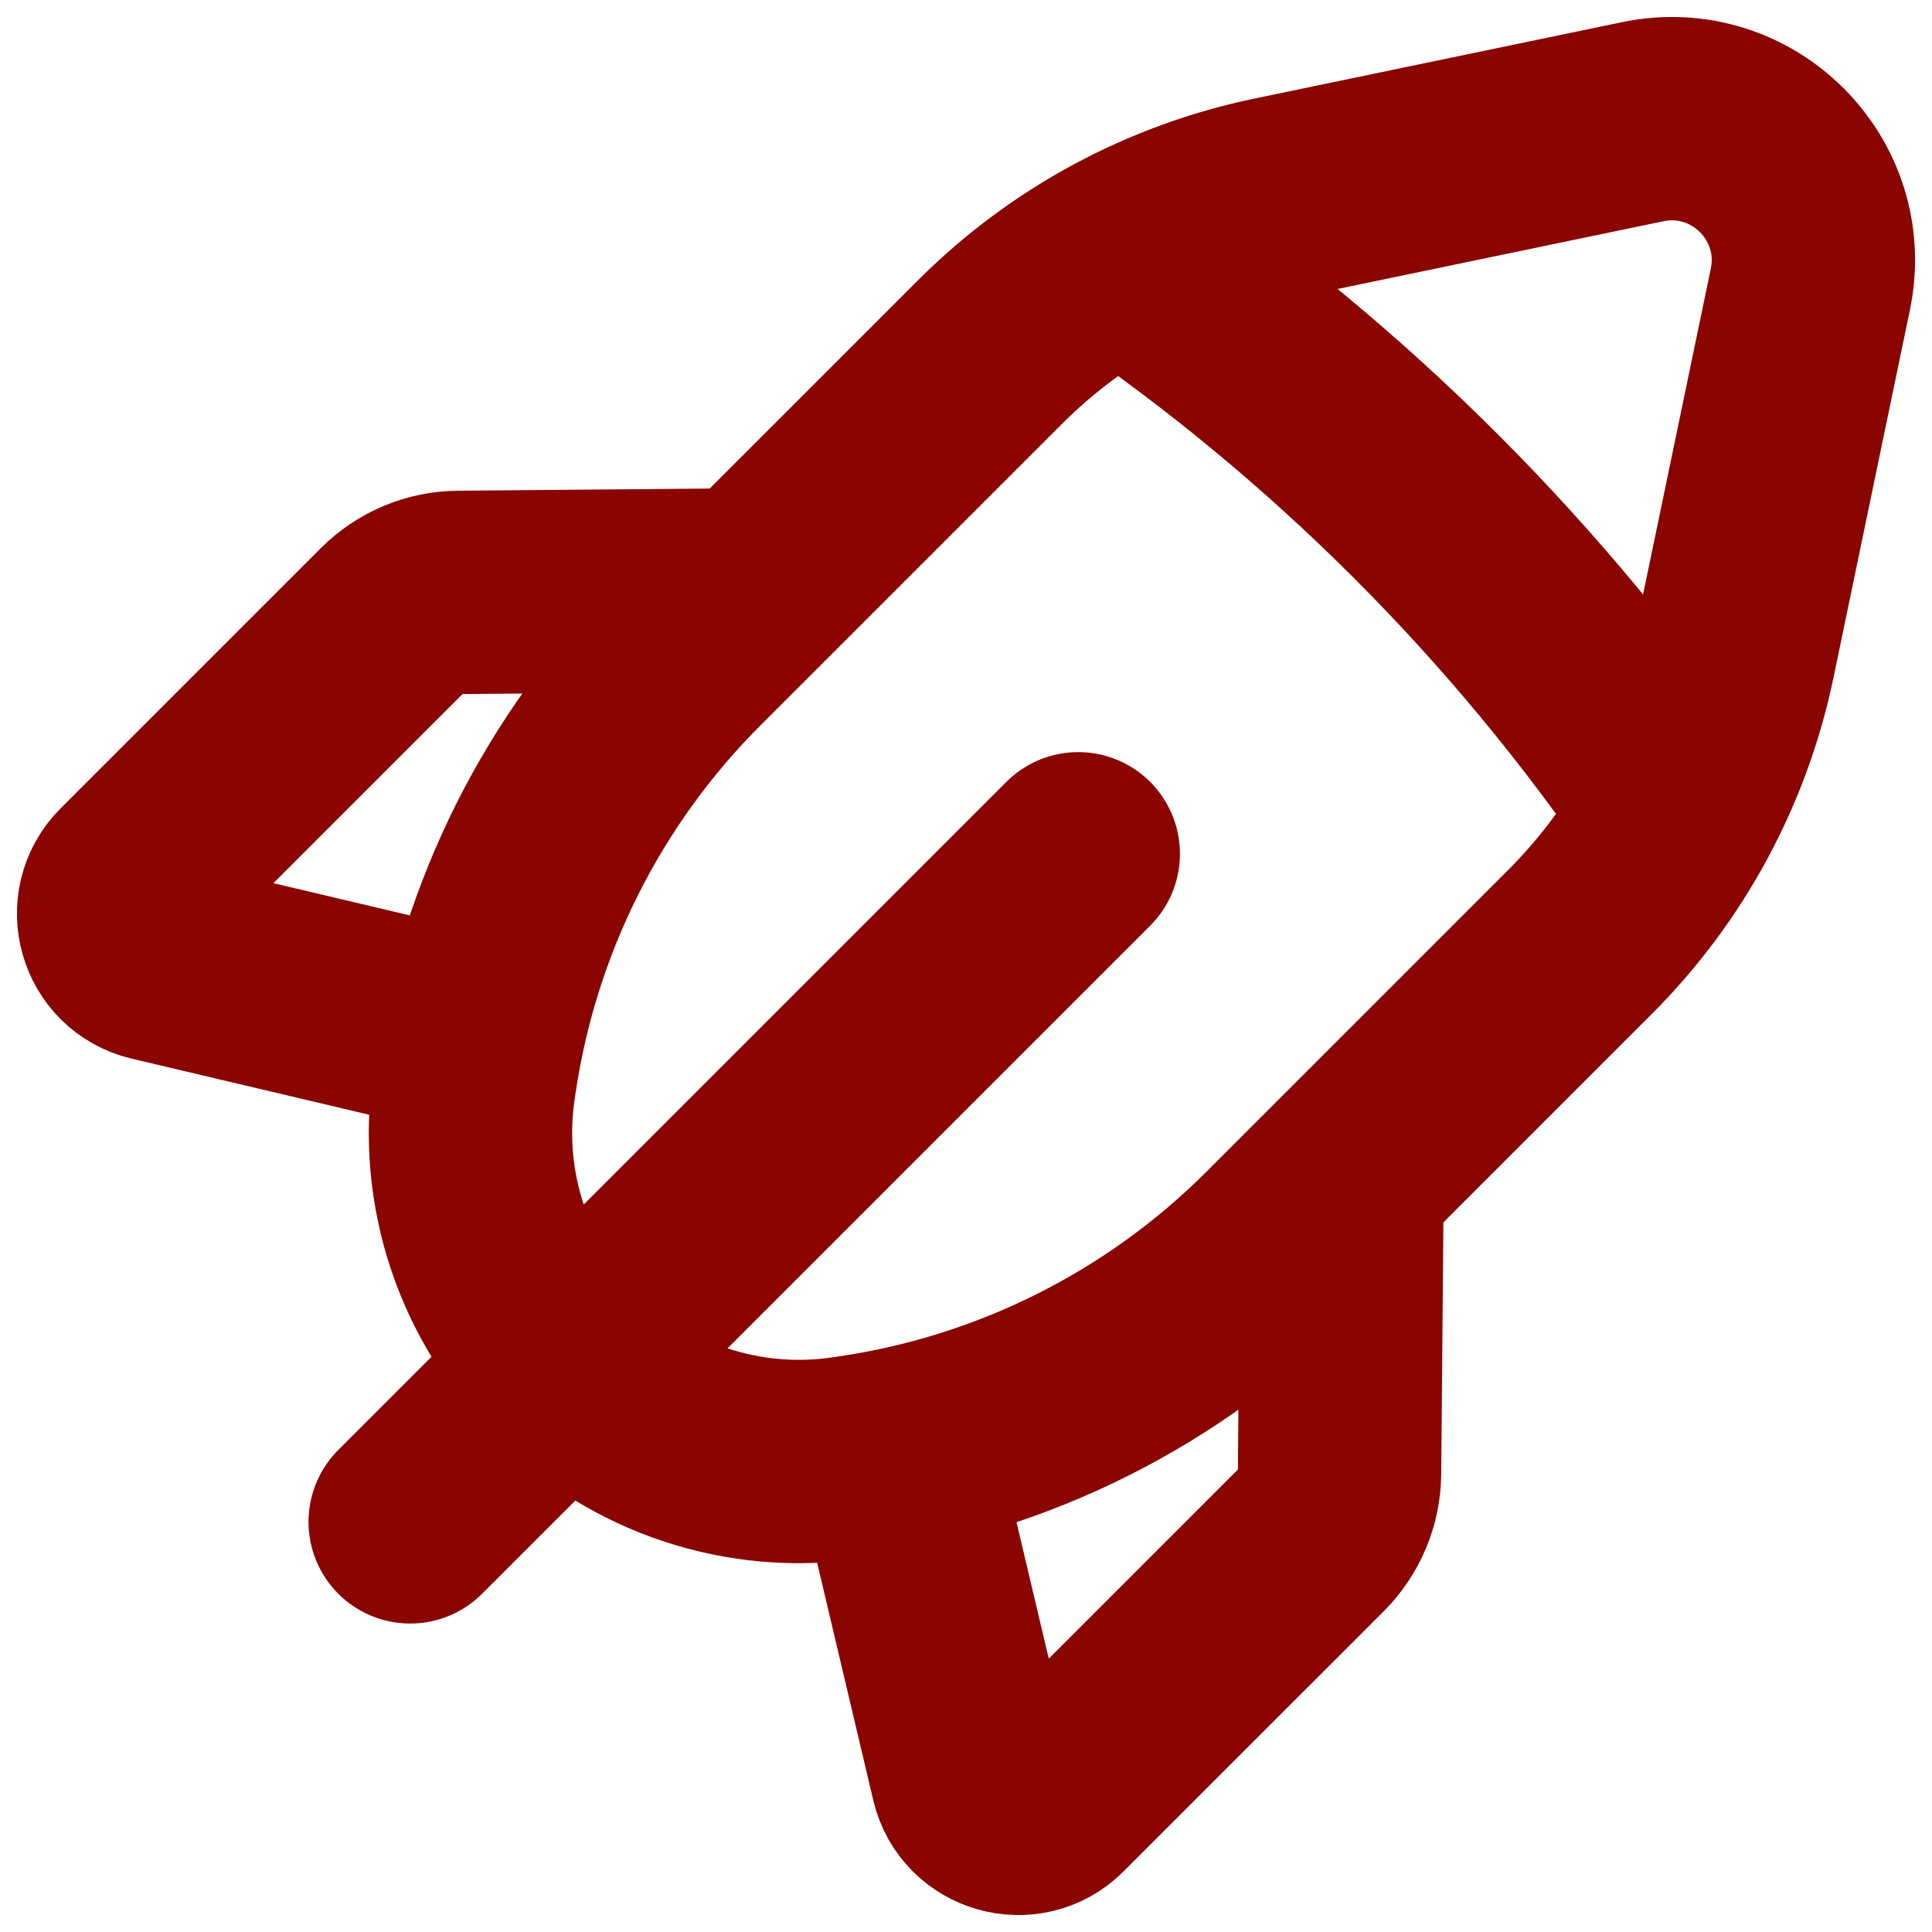 <svg width="38" height="38" viewBox="0 0 38 38" fill="none" xmlns="http://www.w3.org/2000/svg">
<path d="M21.208 16.793L8.068 29.933M9.486 20.396L3.05 18.876C2.341 18.709 2.092 17.83 2.605 17.315L7.724 12.196C8.068 11.852 8.534 11.655 9.023 11.652L14.794 11.602M22.063 4.998C26.358 7.927 30.074 11.643 33.003 15.938M17.602 28.515L19.123 34.951C19.29 35.659 20.169 35.908 20.684 35.395L25.803 30.277C26.146 29.933 26.343 29.466 26.347 28.978L26.397 23.207M34.105 12.918L35.607 5.691C36.016 3.725 34.276 1.985 32.309 2.394L25.083 3.896C22.955 4.338 21.004 5.392 19.468 6.929L13.54 12.856C11.278 15.118 9.806 18.051 9.341 21.216L9.321 21.352C9.027 23.372 9.703 25.411 11.146 26.855C12.588 28.297 14.629 28.974 16.649 28.678L16.785 28.658C19.95 28.195 22.883 26.721 25.145 24.459L31.072 18.532C32.609 16.997 33.663 15.046 34.105 12.918Z" stroke="#8A0500" stroke-width="4" stroke-linecap="round" stroke-linejoin="round"/>
</svg>
